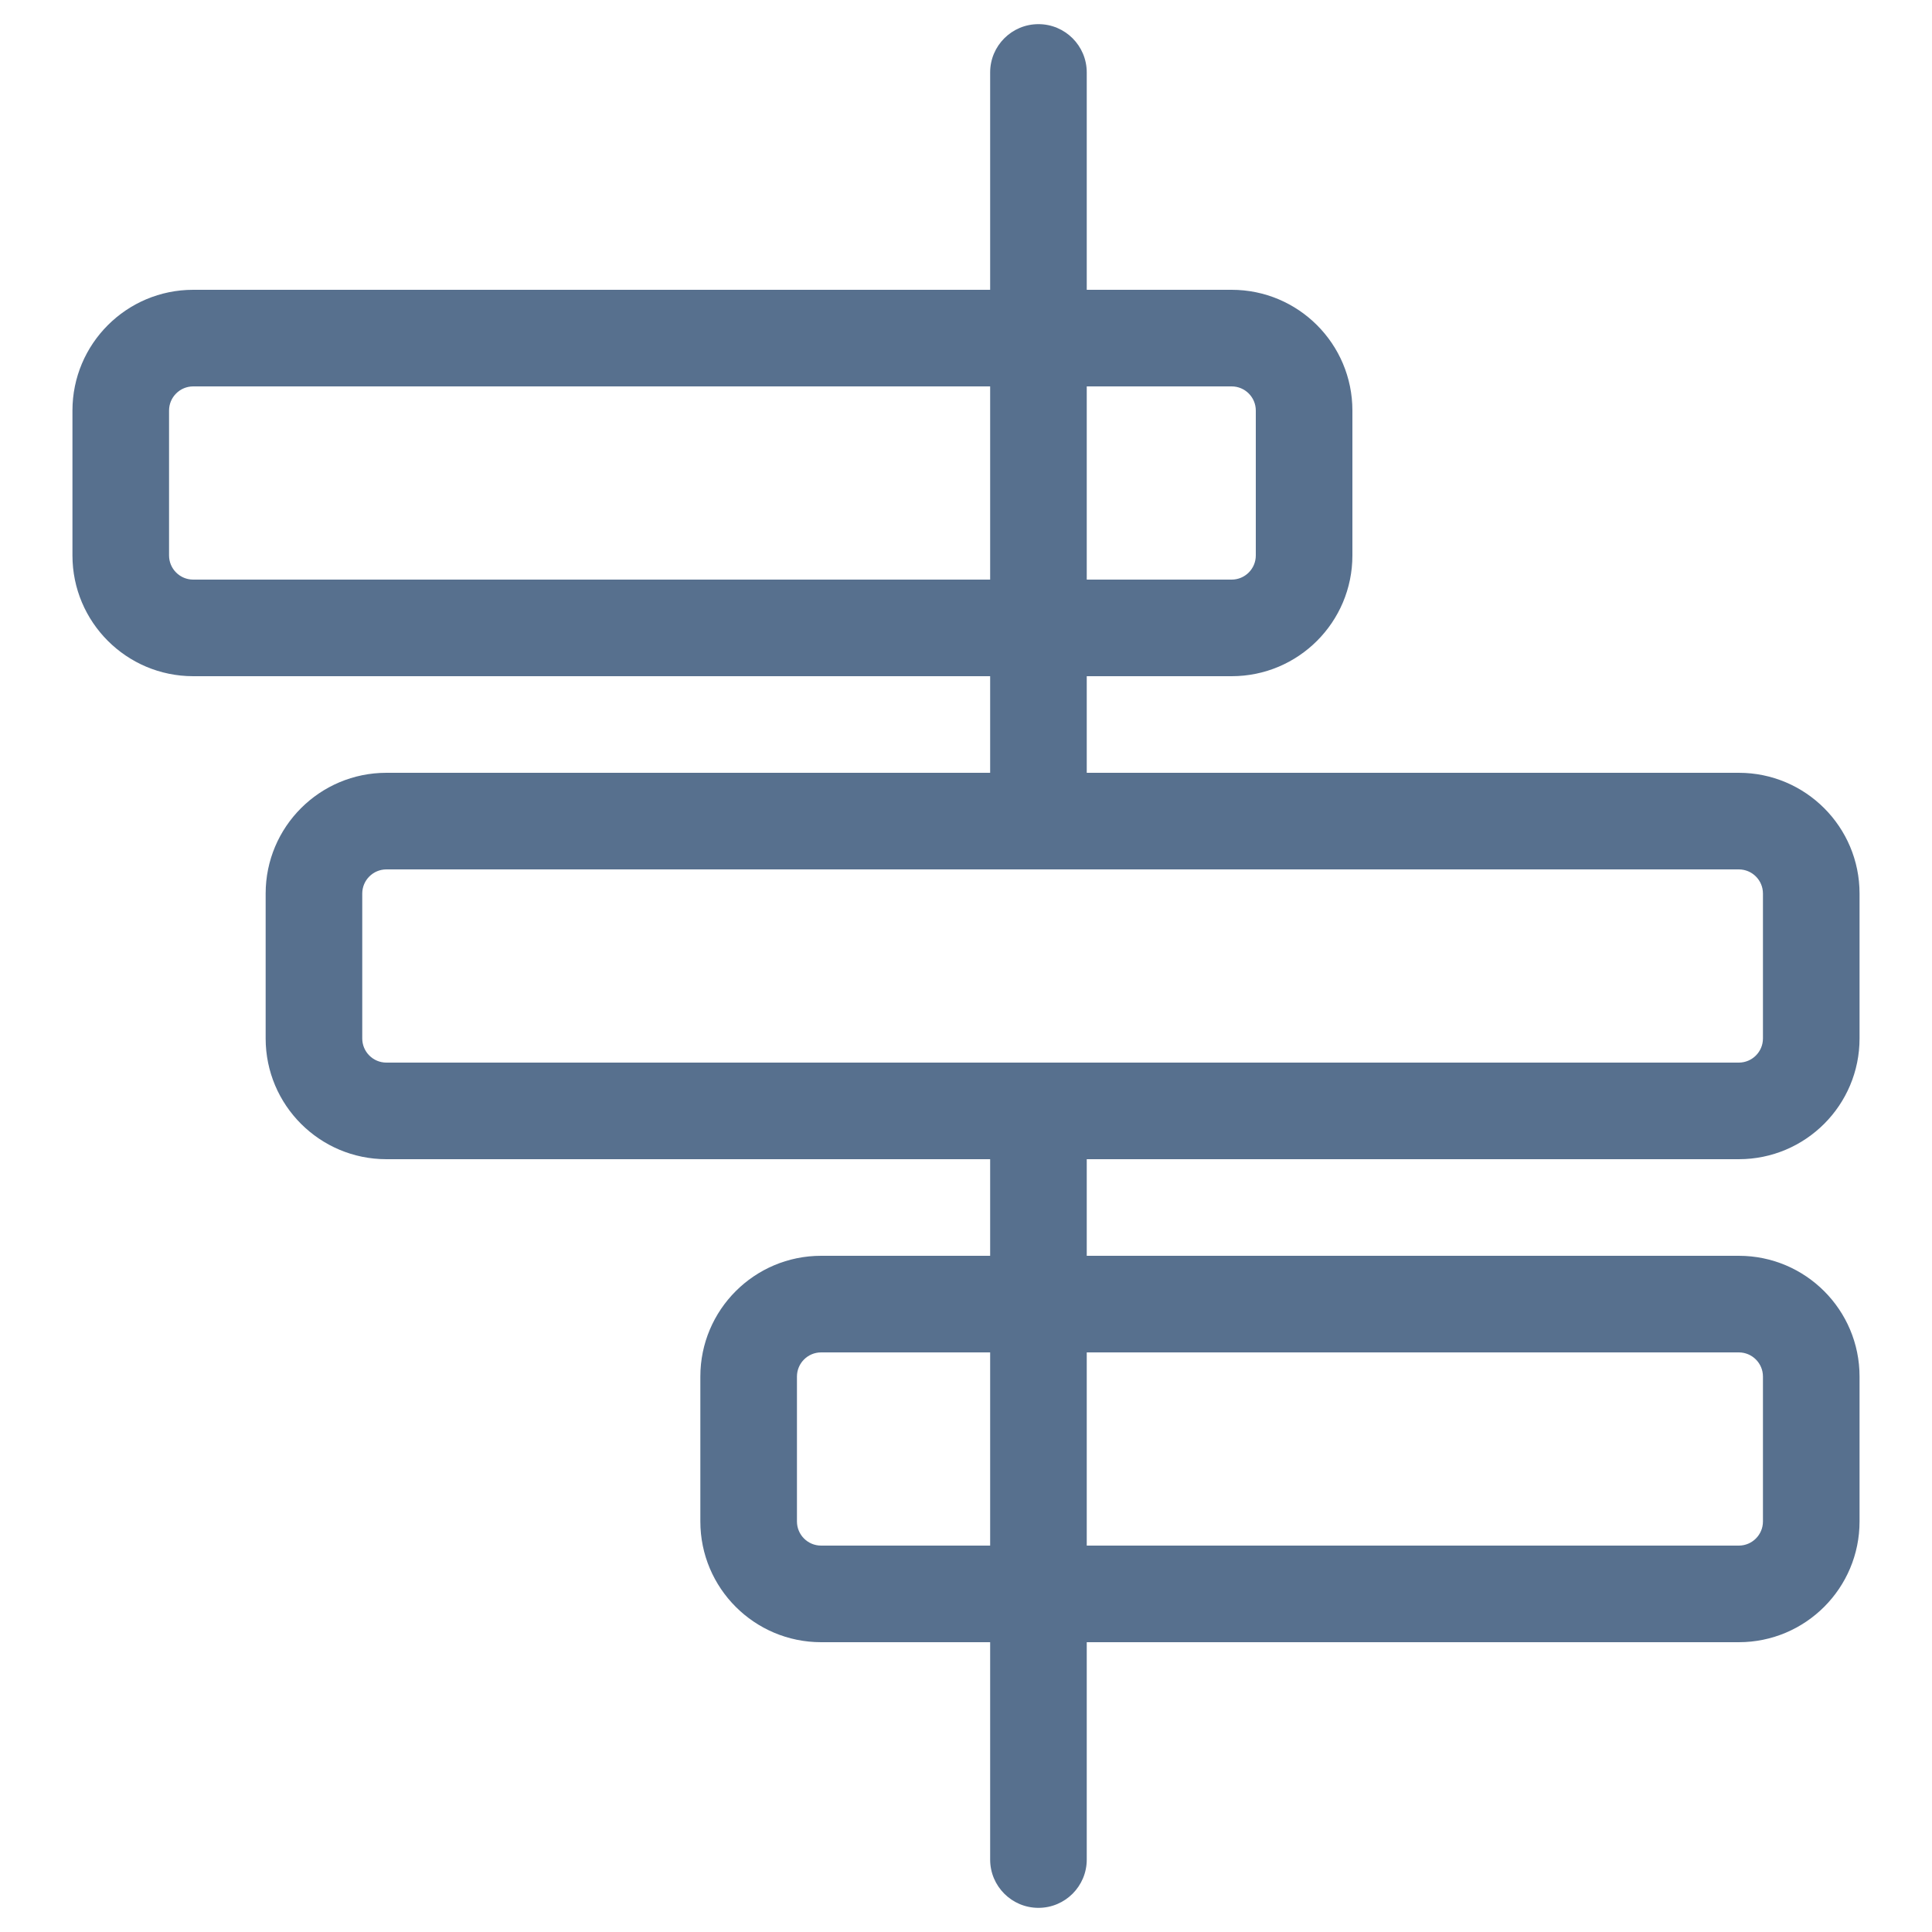 <svg width="80" height="80" viewBox="0 0 80 80" fill="none" xmlns="http://www.w3.org/2000/svg">
<path fill-rule="evenodd" clip-rule="evenodd" d="M45 68V77C45 78.105 44.105 79 43 79C41.895 79 41 78.105 41 77V68H34C31.239 68 29 65.761 29 63V57C29 54.239 31.239 52 34 52H41V48H16C13.239 48 11 45.761 11 43V37C11 34.239 13.239 32 16 32H41V28H8C5.239 28 3 25.761 3 23V17C3 14.239 5.239 12 8 12H41V3C41 1.895 41.895 1 43 1C44.105 1 45 1.895 45 3V12H51C53.761 12 56 14.239 56 17V23C56 25.761 53.761 28 51 28H45V32H72C74.761 32 77 34.239 77 37V43C77 45.761 74.761 48 72 48H45V52H72C74.761 52 77 54.239 77 57V63C77 65.761 74.761 68 72 68H45ZM45 64H72C72.552 64 73 63.552 73 63V57C73 56.448 72.552 56 72 56H45L45 64ZM41 56H34C33.448 56 33 56.448 33 57V63C33 63.552 33.448 64 34 64H41V56ZM41 24L41 16H8C7.448 16 7 16.448 7 17V23C7 23.552 7.448 24 8 24H41ZM45 24H51C51.552 24 52 23.552 52 23V17C52 16.448 51.552 16 51 16H45V24ZM15 37C15 36.448 15.448 36 16 36L41 36H45L72 36C72.552 36 73 36.448 73 37V43C73 43.552 72.552 44 72 44H16C15.448 44 15 43.552 15 43V37Z" fill="#57708E"/>
</svg>
